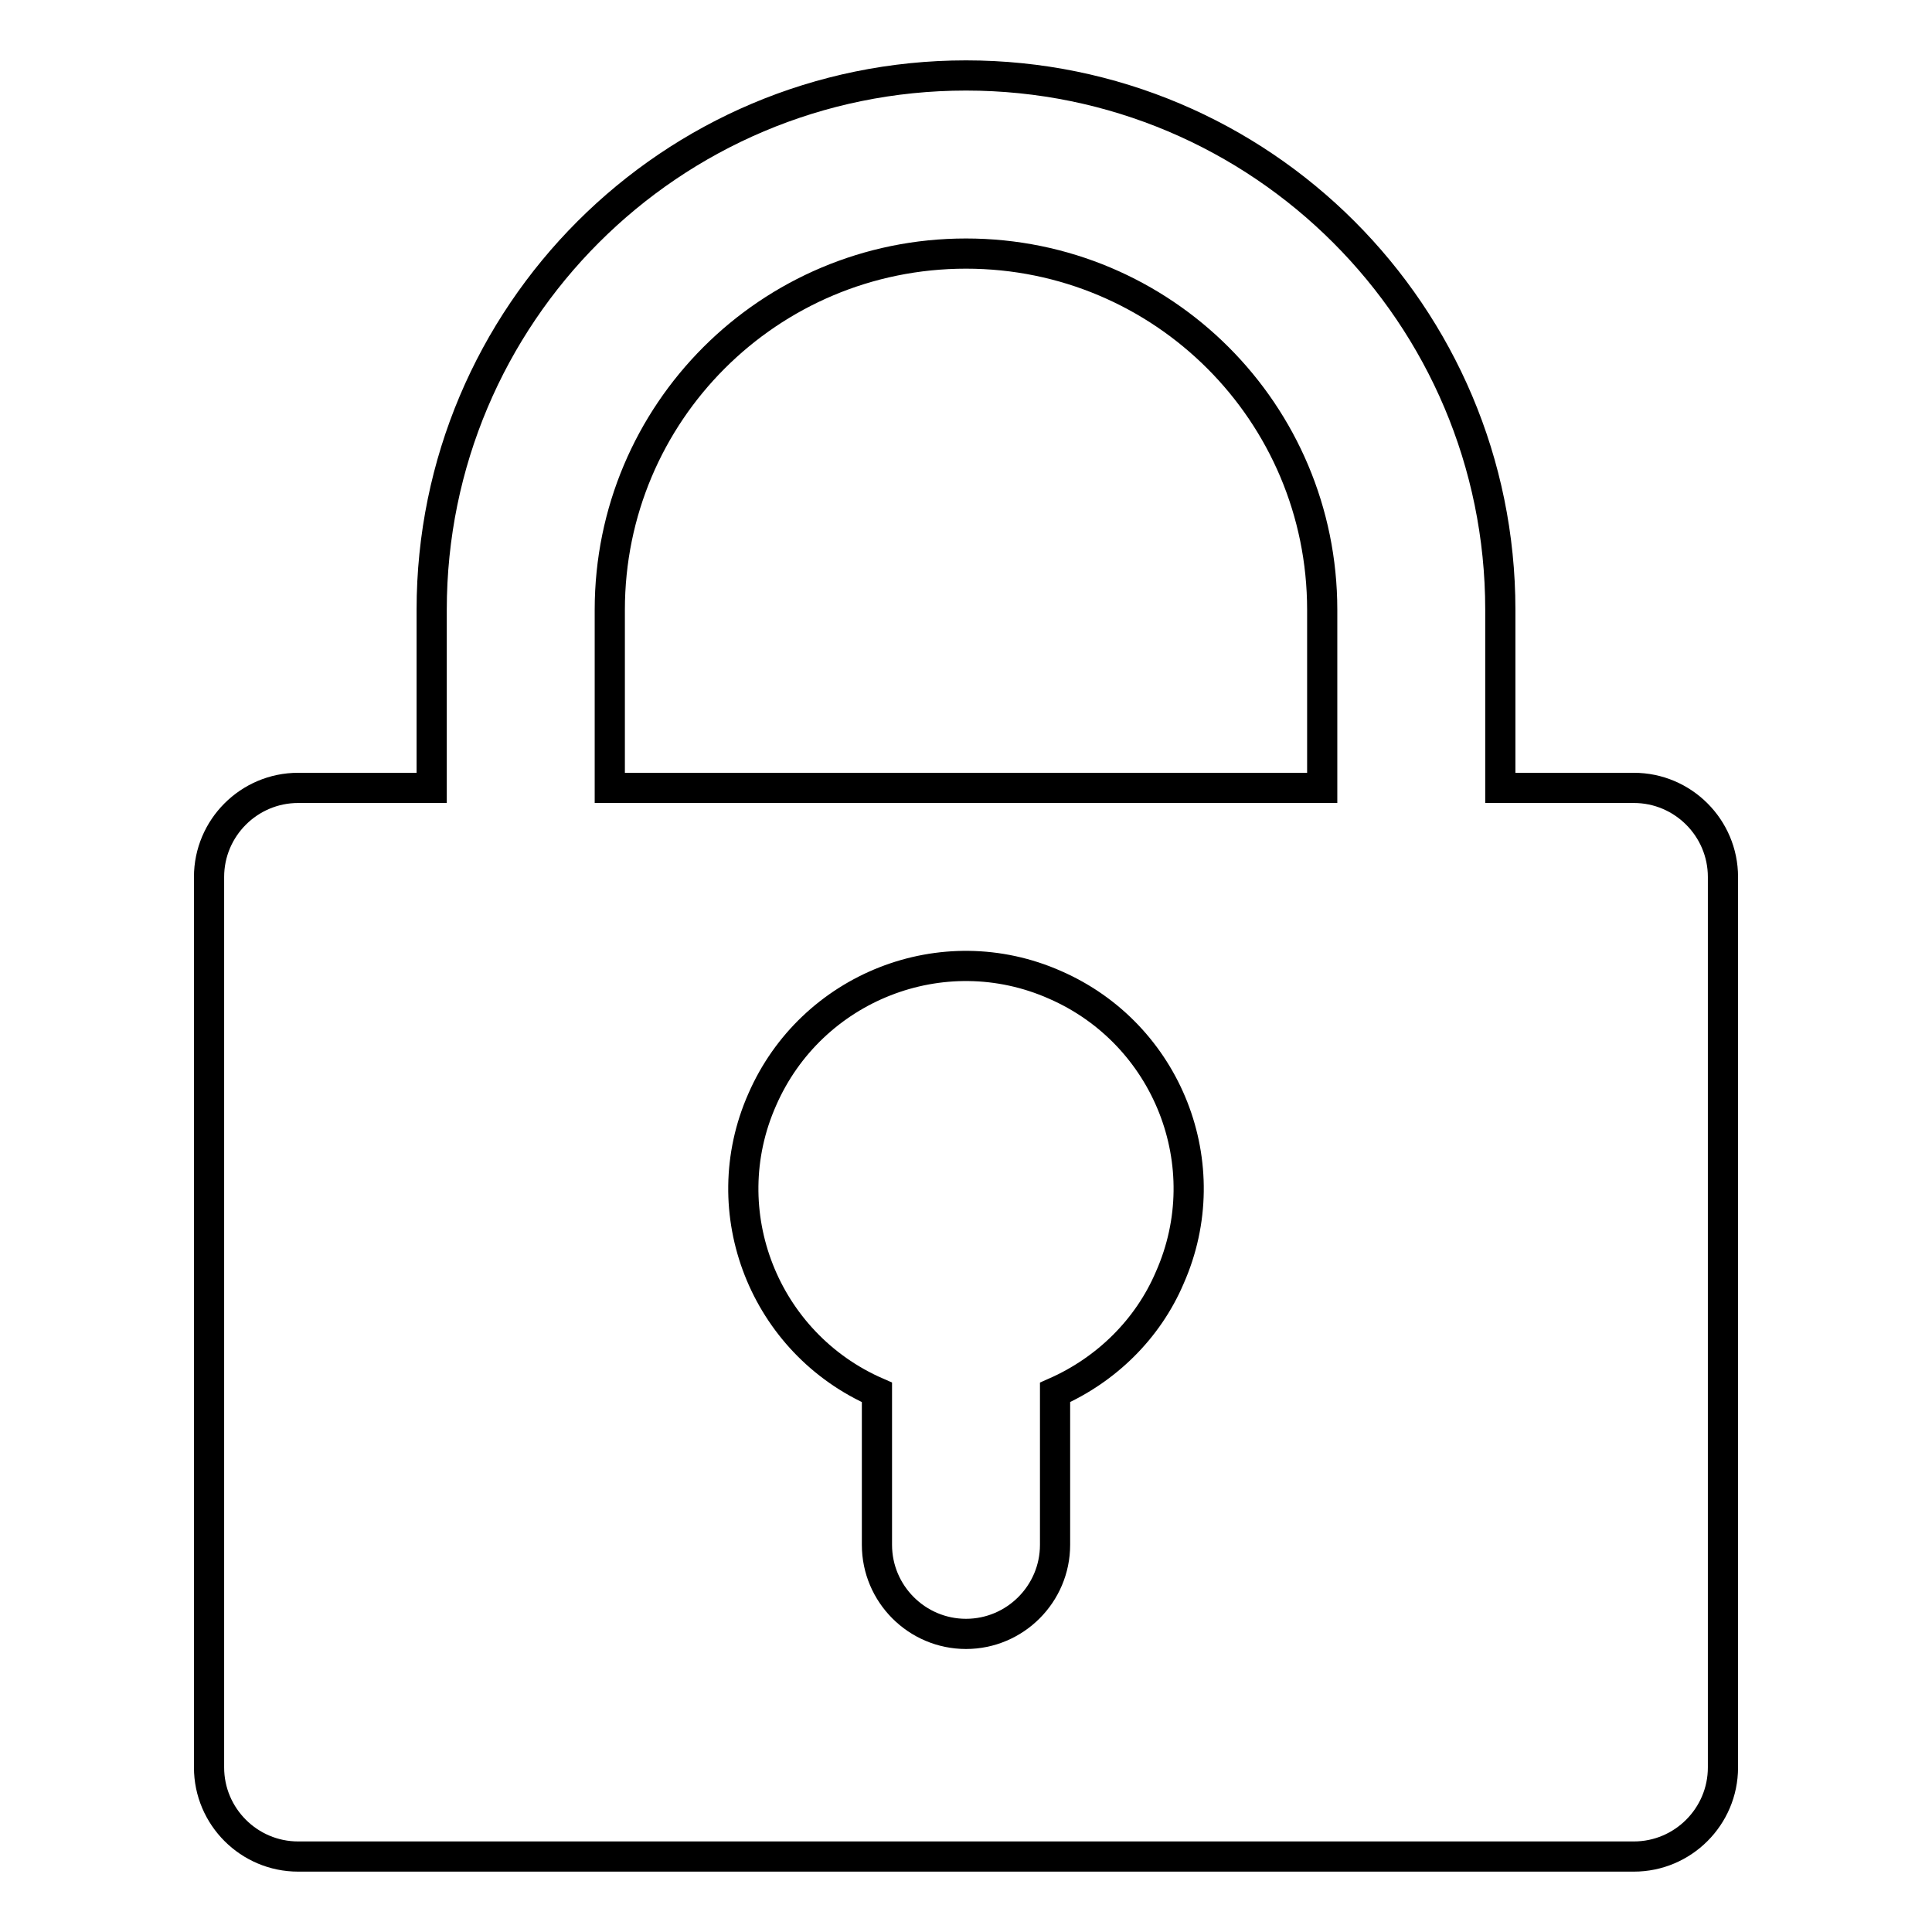 <?xml version="1.0" encoding="utf-8"?>
<!-- Svg Vector Icons : http://www.onlinewebfonts.com/icon -->
<!DOCTYPE svg PUBLIC "-//W3C//DTD SVG 1.1//EN" "http://www.w3.org/Graphics/SVG/1.1/DTD/svg11.dtd">
<svg version="1.1" xmlns="http://www.w3.org/2000/svg" xmlns:xlink="http://www.w3.org/1999/xlink" x="0px" y="0px" viewBox="0 0 256 256" enable-background="new 0 0 256 256" xml:space="preserve">
<g> <path stroke-width="4" fill-opacity="0" stroke="#000000"  d="M216.5,104.4h-17.7V80.8c0-39.1-31.7-70.8-70.8-70.8c-39.1,0-70.8,31.7-70.8,70.8v23.6H39.5 c-6.5,0-11.8,5.3-11.8,11.8v118c0,6.5,5.3,11.8,11.8,11.8l0,0h177c6.5,0,11.8-5.3,11.8-11.8l0,0v-118 C228.3,109.7,223,104.4,216.5,104.4L216.5,104.4z M80.8,80.8c0-26.1,21.1-47.2,47.2-47.2c26.1,0,47.2,21.1,47.2,47.2v23.6H80.8 V80.8z M139.8,184.5v20.2c0,6.5-5.3,11.8-11.8,11.8s-11.8-5.3-11.8-11.8v-19.5v-0.7c-14.9-6.5-21.8-23.9-15.2-38.8 c6.5-14.9,23.9-21.8,38.8-15.2c14.9,6.5,21.8,23.9,15.2,38.8C152.1,176.1,146.6,181.5,139.8,184.5z"/></g>
</svg>